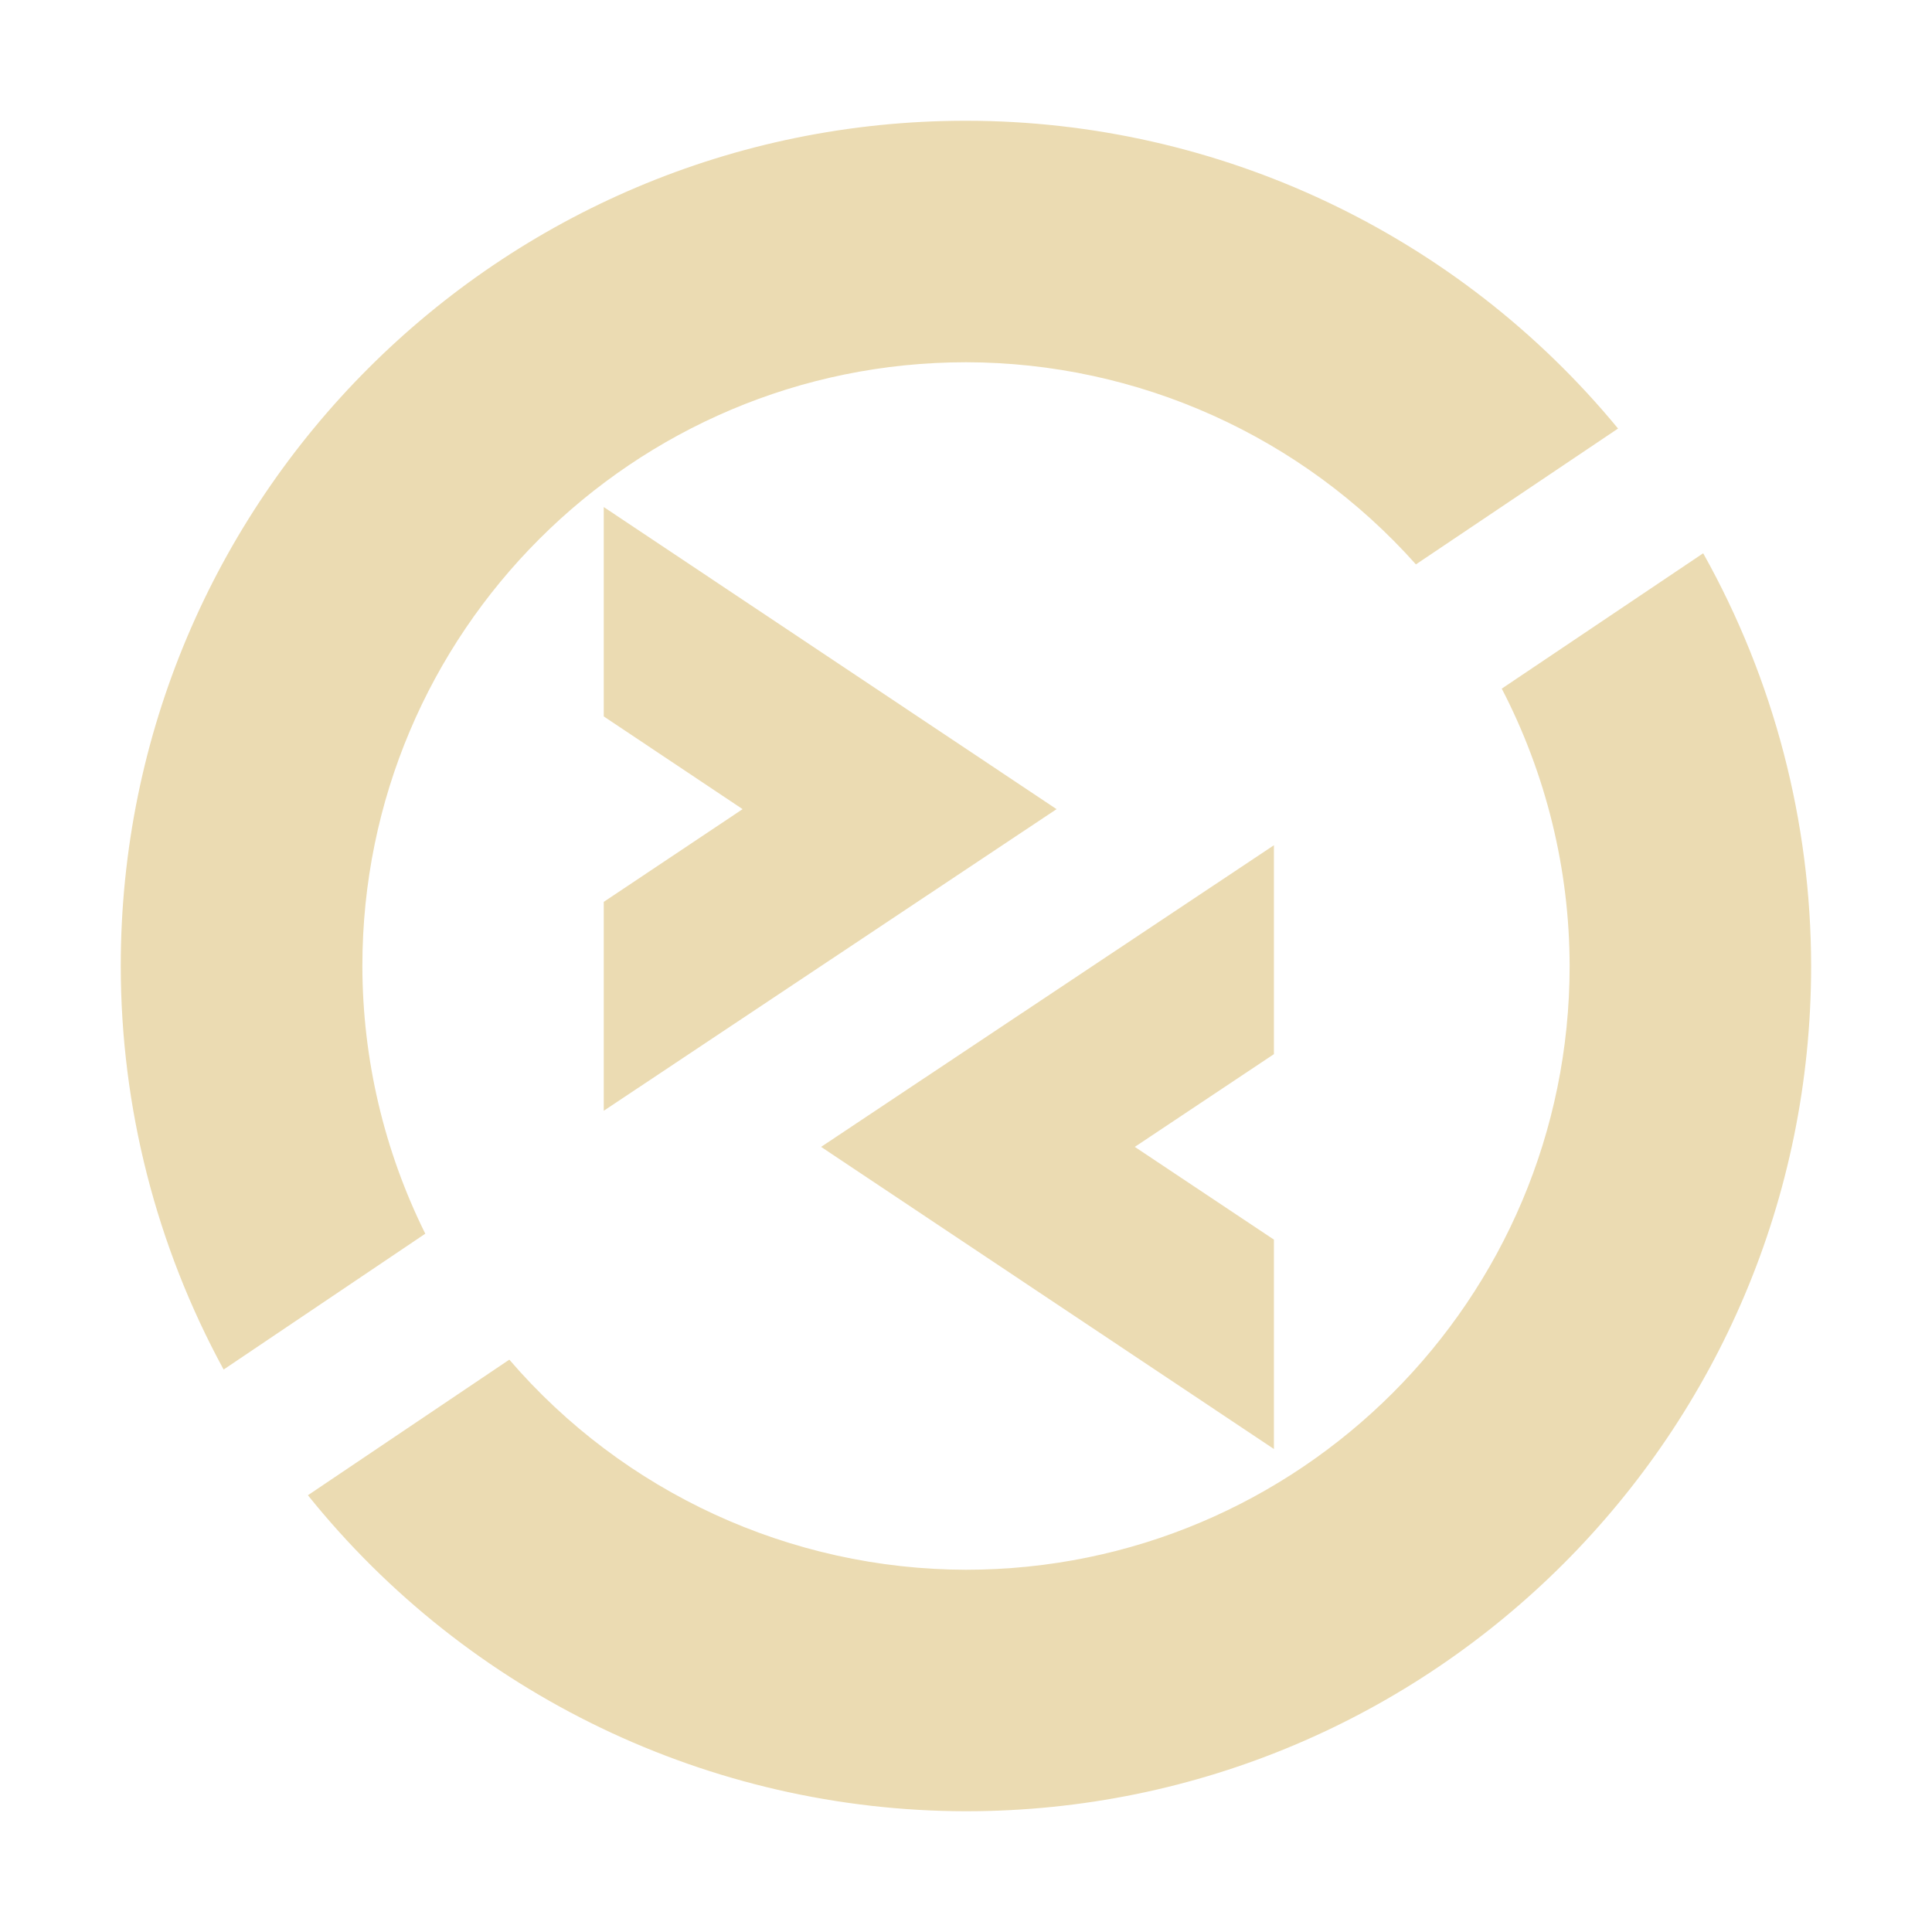 <svg width="16" height="16" version="1.1" xmlns="http://www.w3.org/2000/svg">
  <defs>
    <style id="current-color-scheme" type="text/css">.ColorScheme-Text { color:#ebdbb2; } .ColorScheme-Highlight { color:#458588; } .ColorScheme-NeutralText { color:#fe8019; } .ColorScheme-PositiveText { color:#689d6a; } .ColorScheme-NegativeText { color:#fb4934; }</style>
  </defs>
  <path class="ColorScheme-Text" d="m8 1c-3.866 0-7 3.134-7 7 7.264e-4 1.168 0.293 2.316 0.852 3.342l1.67-1.125c-0.342-0.689-0.52-1.448-0.521-2.217 0-2.761 2.239-5 5-5 1.423 0.002 2.778 0.611 3.725 1.674l1.674-1.125c-1.328-1.612-3.307-2.547-5.396-2.549zm-3 3.199v1.734l1.15 0.768-1.15 0.768v1.73l3.75-2.498zm9.105 0.383-1.668 1.121c0.368 0.71 0.561 1.497 0.562 2.297 0 2.761-2.239 5-5 5-1.453-0.003-2.834-0.638-3.781-1.74l-1.668 1.123c1.327 1.652 3.33 2.614 5.449 2.617 3.866 0 7-3.134 7-7-1e-3 -1.197-0.309-2.374-0.894-3.418zm-3.555 2.418-3.75 2.498 3.75 2.502v-1.734l-1.152-0.768 1.152-0.768z" fill="currentColor"/>
</svg>
